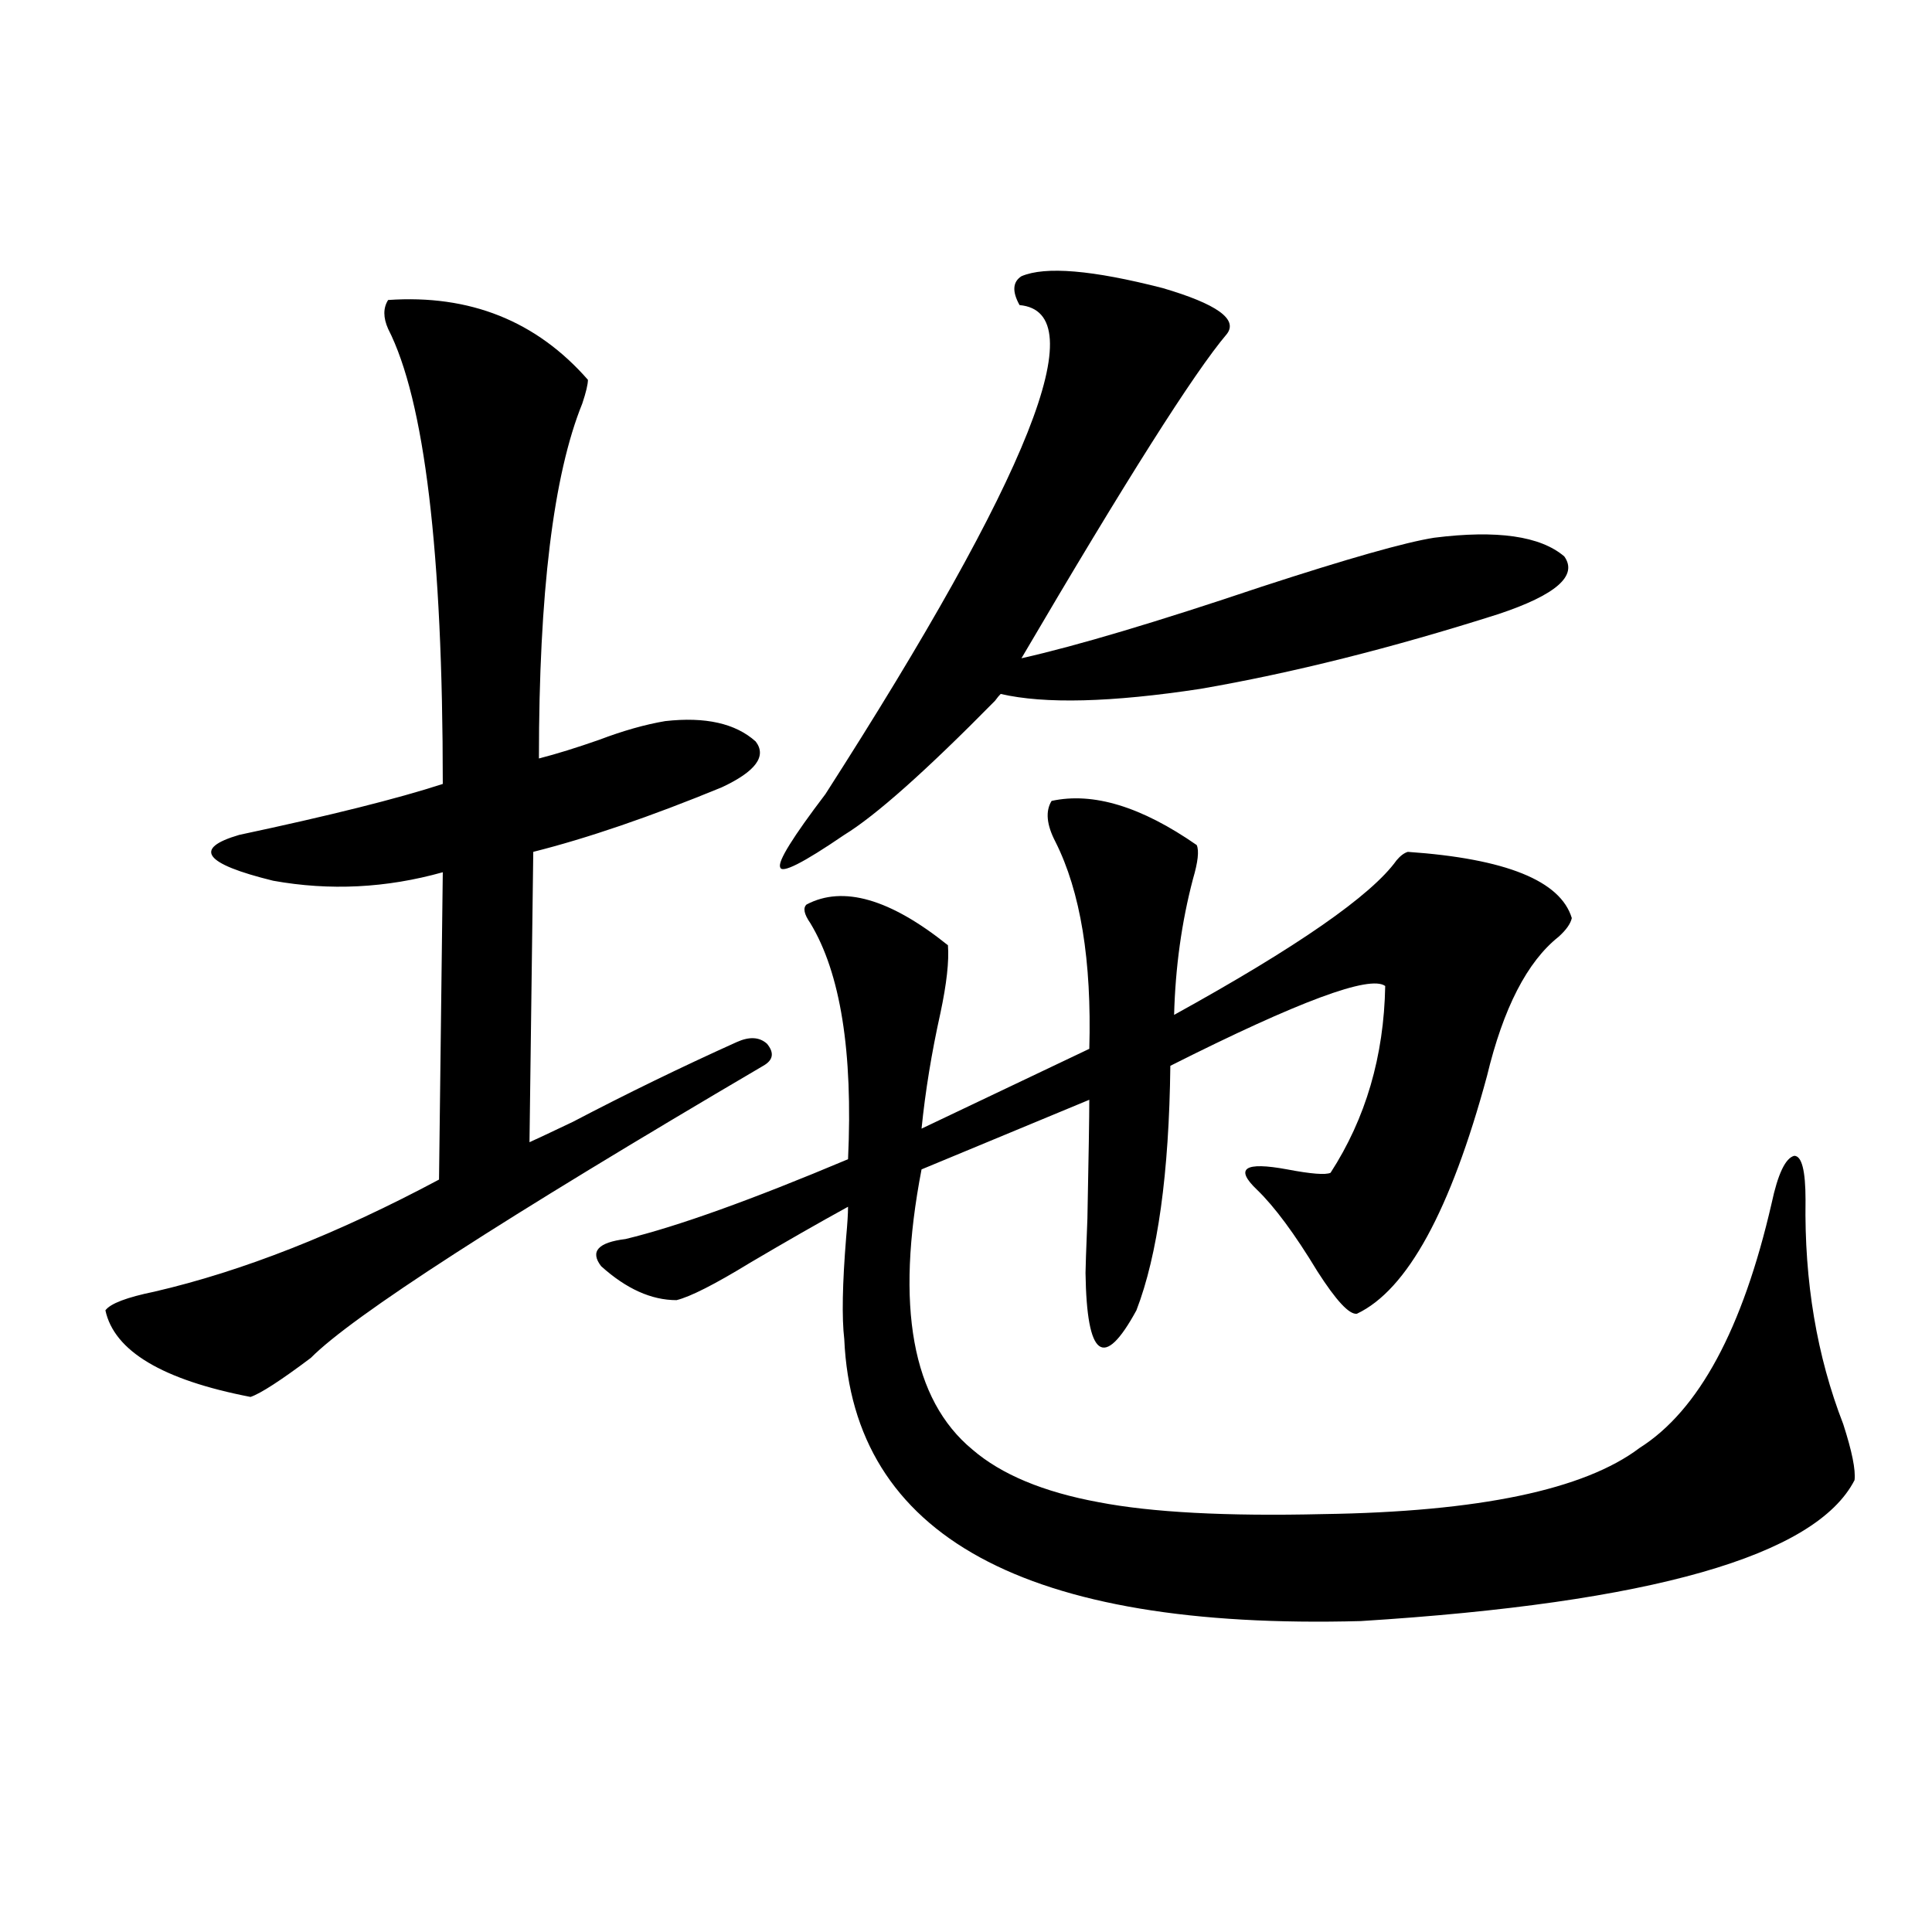 <?xml version="1.0" encoding="utf-8"?>
<!-- Generator: Adobe Illustrator 16.0.0, SVG Export Plug-In . SVG Version: 6.00 Build 0)  -->
<!DOCTYPE svg PUBLIC "-//W3C//DTD SVG 1.1//EN" "http://www.w3.org/Graphics/SVG/1.1/DTD/svg11.dtd">
<svg version="1.1" id="图层_1" xmlns="http://www.w3.org/2000/svg" xmlns:xlink="http://www.w3.org/1999/xlink" x="0px" y="0px"
	 width="1000px" height="1000px" viewBox="0 0 1000 1000" enable-background="new 0 0 1000 1000" xml:space="preserve">
<path d="M200.897,155.277c42.271-2.925,76.736,10.85,103.412,41.309c0,2.349-0.976,6.455-2.927,12.305
	c-14.969,36.914-22.438,98.149-22.438,183.691c9.101-2.334,19.512-5.562,31.219-9.668c12.348-4.683,23.734-7.91,34.146-9.668
	c20.808-2.334,36.417,1.182,46.828,10.547c5.854,7.622,0,15.532-17.561,23.73c-37.072,15.244-69.602,26.367-97.559,33.398
	l-1.951,150.293c3.902-1.758,11.372-5.273,22.438-10.547c27.957-14.639,56.249-28.413,84.876-41.309
	c6.494-2.925,11.707-2.637,15.609,0.879c3.902,4.697,3.247,8.501-1.951,11.426c-134.631,79.102-212.678,129.502-234.141,151.172
	c-15.609,11.729-26.021,18.457-31.219,20.215c-45.532-8.789-70.577-23.73-75.12-44.824c2.592-3.516,11.052-6.729,25.365-9.668
	c45.518-10.547,94.632-29.883,147.313-58.008l1.951-159.082c-29.268,8.213-58.535,9.668-87.803,4.395
	c-35.776-8.789-41.63-16.699-17.561-23.73c46.828-9.956,81.949-18.745,105.363-26.367c0-120.107-9.436-198.633-28.292-235.547
	C198.291,164.369,198.291,159.384,200.897,155.277z M544.304,414.555c21.463-4.683,46.493,2.939,75.12,22.852
	c1.296,2.939,0.641,8.789-1.951,17.578c-5.854,22.275-9.115,45.703-9.756,70.313c63.733-35.156,102.102-61.812,115.119-79.98
	c1.951-2.334,3.902-3.804,5.854-4.395c50.73,3.516,79.022,14.941,84.876,34.277c-0.655,2.939-2.927,6.152-6.829,9.668
	c-16.265,12.896-28.627,36.914-37.072,72.07c-18.871,69.736-41.31,110.742-67.315,123.047c-3.902,0.591-10.731-6.729-20.487-21.973
	c-11.707-19.336-22.118-33.398-31.219-42.188c-11.707-11.123-6.509-14.639,15.609-10.547c12.348,2.349,19.832,2.939,22.438,1.758
	c18.201-28.125,27.637-60.342,28.292-96.68c-7.805-5.85-44.877,7.91-111.217,41.309c-0.655,55.674-6.509,97.861-17.561,126.563
	c-16.92,31.064-25.7,24.609-26.341-19.336c0-2.334,0.32-11.714,0.976-28.125c0.641-32.217,0.976-52.734,0.976-61.523l-86.827,36.035
	c-13.658,70.903-4.878,119.243,26.341,145.02c14.954,12.896,36.737,21.973,65.364,27.246c27.316,5.273,66.005,7.334,116.095,6.152
	c80.639-1.167,135.271-12.593,163.898-34.277c30.563-19.336,53.322-61.523,68.291-126.563c3.247-15.229,7.149-23.428,11.707-24.609
	c3.902,0,5.854,7.622,5.854,22.852c-0.655,42.188,5.854,80.859,19.512,116.016c4.543,14.063,6.494,23.73,5.854,29.004
	c-20.167,39.263-105.363,63.57-255.604,72.949c-173.654,4.684-262.768-43.945-267.311-145.898
	c-1.311-11.123-0.976-28.701,0.976-52.734c0.641-7.031,0.976-12.305,0.976-15.82c-14.969,8.213-31.874,17.881-50.73,29.004
	c-18.216,11.138-30.898,17.578-38.048,19.336c-13.018,0-26.021-5.85-39.023-17.578c-5.854-7.607-1.631-12.305,12.683-14.063
	c26.661-6.44,65.029-20.215,115.119-41.309c2.592-55.659-3.902-96.377-19.512-122.168c-3.262-4.683-3.902-7.91-1.951-9.668
	c18.856-9.956,43.246-2.925,73.169,21.094c0.641,8.213-0.655,19.927-3.902,35.156c-4.558,20.518-7.805,40.43-9.756,59.766
	l86.827-41.309c1.296-45.703-4.558-81.436-17.561-107.227C541.697,426.859,541.042,419.828,544.304,414.555z M528.694,142.973
	c12.348-5.273,36.737-3.213,73.169,6.152c27.957,8.213,39.023,16.123,33.17,23.73c-16.92,19.927-52.361,75.889-106.339,167.871
	c28.612-6.44,69.907-18.745,123.899-36.914c44.877-14.639,74.785-23.14,89.754-25.488c32.515-4.092,54.953-0.879,67.315,9.668
	c7.149,9.971-4.237,19.927-34.146,29.883c-55.288,17.578-106.674,30.474-154.143,38.672c-46.188,7.031-80.653,7.91-103.412,2.637
	c-0.655,0.591-1.631,1.758-2.927,3.516c-35.776,36.338-61.797,59.478-78.047,69.434c-21.463,14.653-32.529,20.215-33.17,16.699
	c-1.311-2.925,6.494-15.518,23.414-37.793C533.237,245.805,566.742,161.43,527.719,157.914
	C523.816,150.883,524.137,145.912,528.694,142.973z"/>
</svg>
